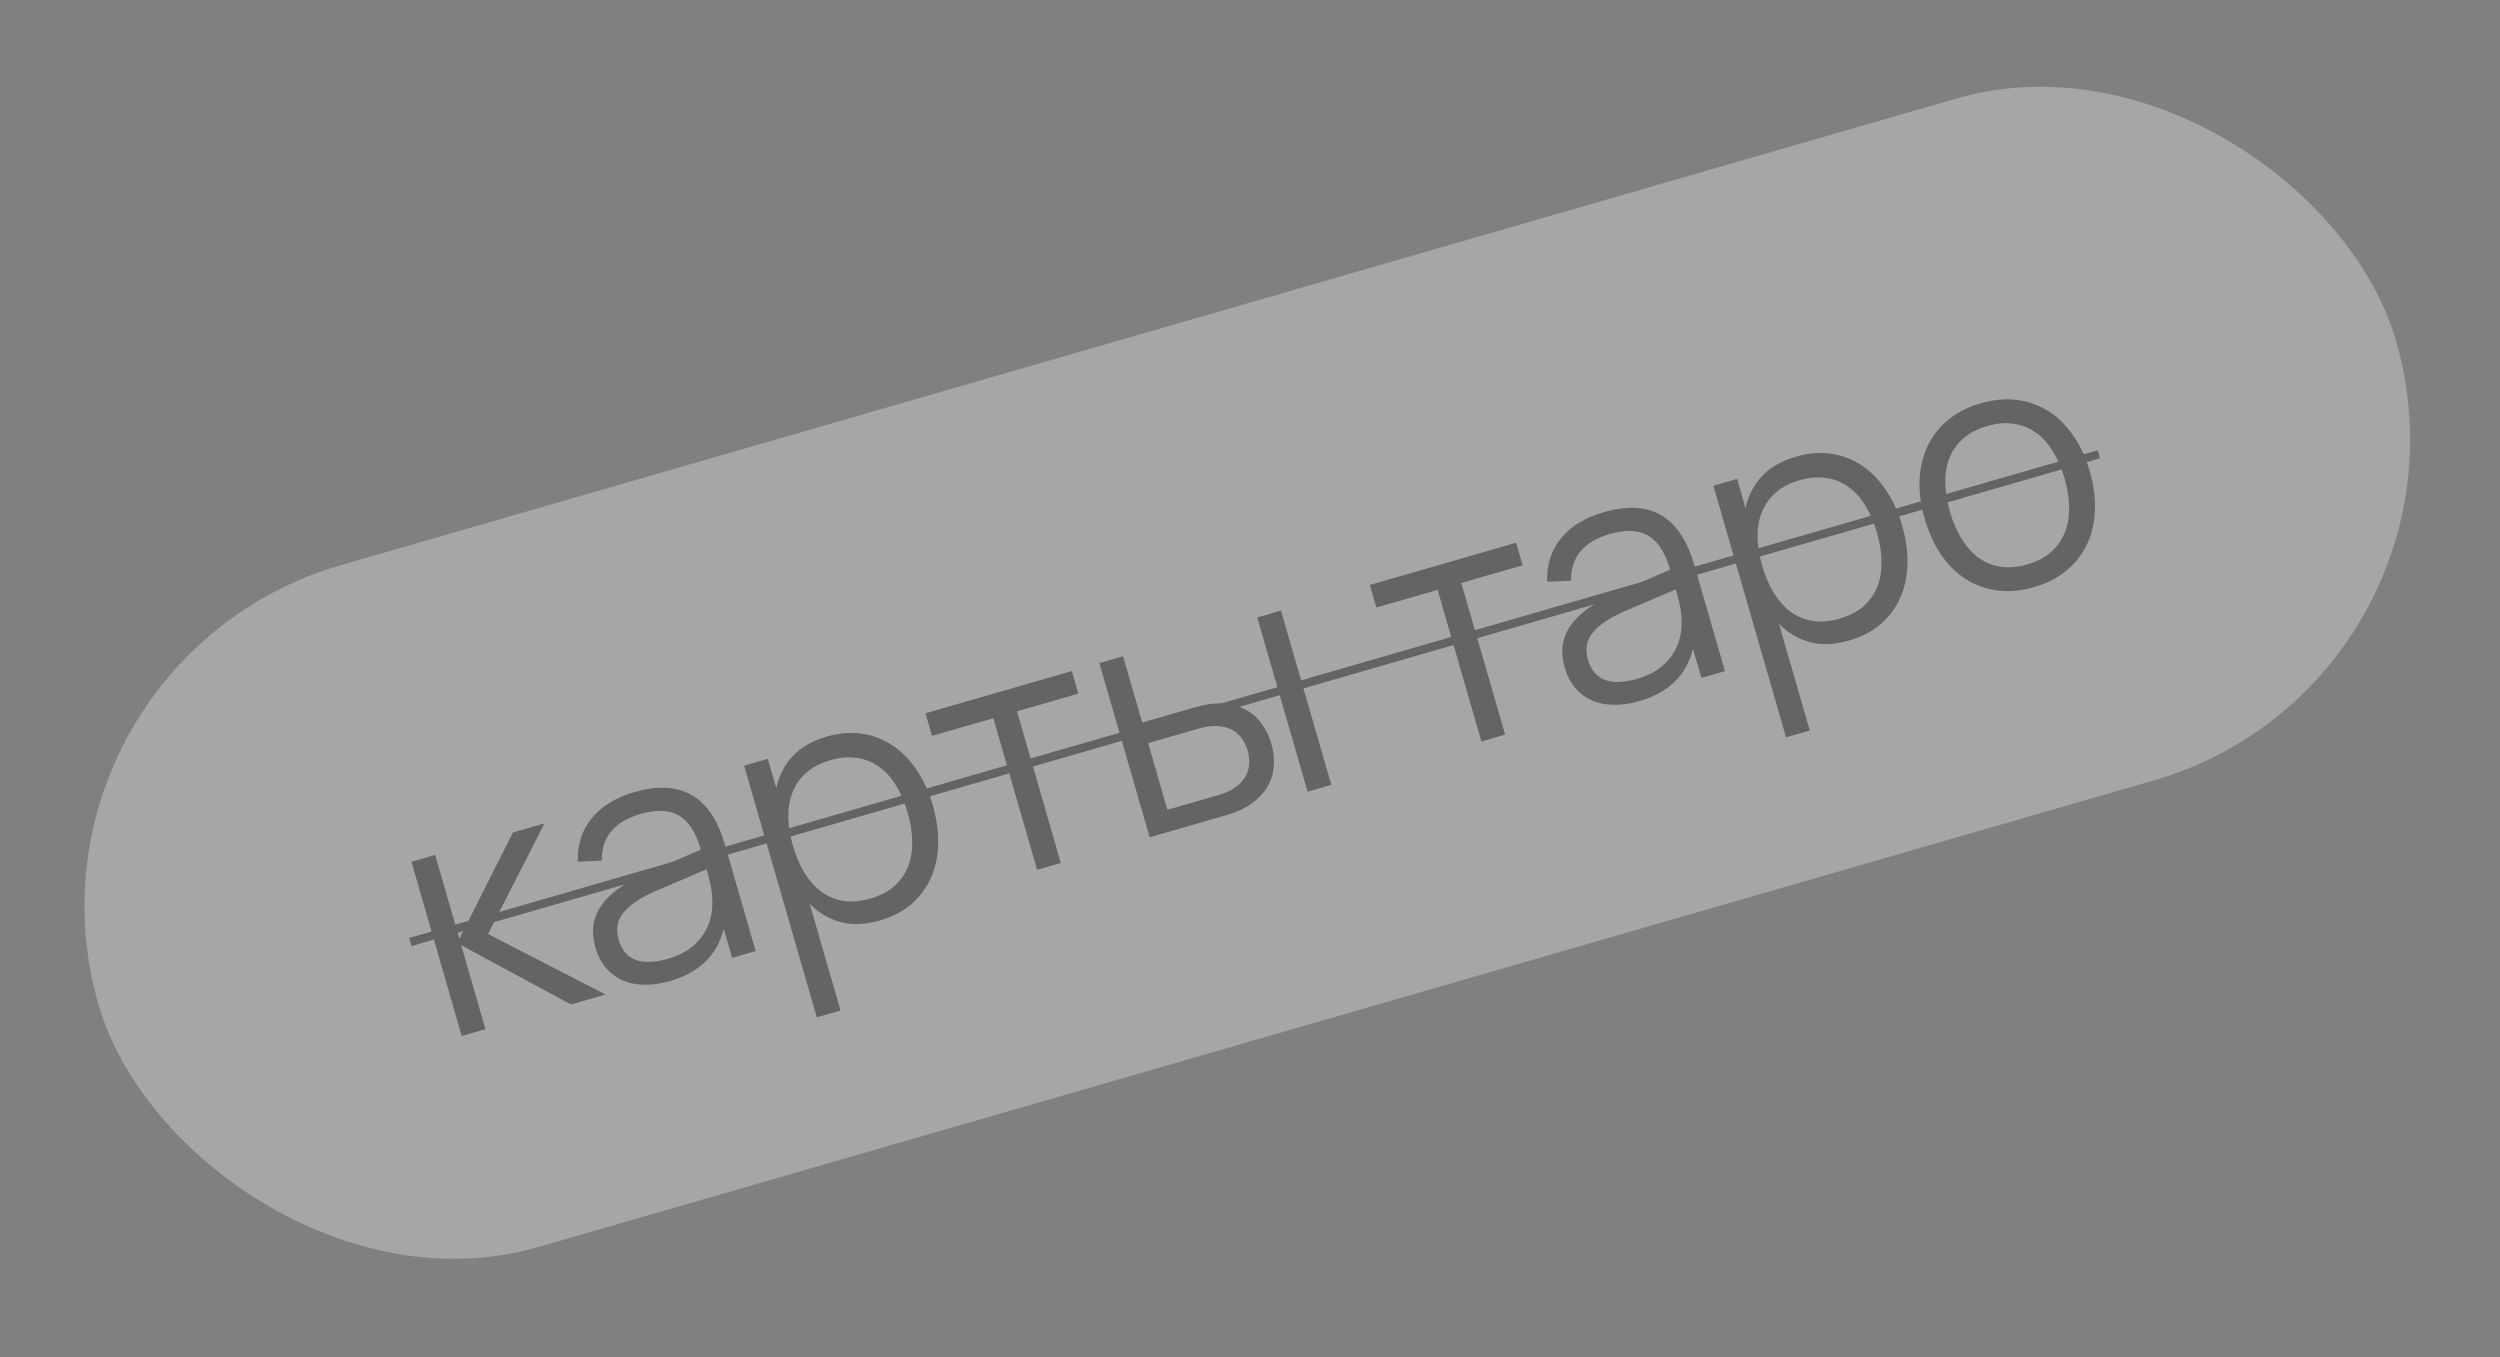 <?xml version="1.0" encoding="UTF-8"?> <svg xmlns="http://www.w3.org/2000/svg" width="210" height="114" viewBox="0 0 210 114" fill="none"><rect x="0" y="0" width="210" height="114" fill="#808080" stroke="none"/><g opacity="0.3"><rect y="55.742" width="200.888" height="59.63" rx="29.815" transform="rotate(-16.11 0 55.742)" fill="white"></rect><path d="M34.56 72.389L36.551 71.814L38.587 78.86L43.083 69.928L45.738 69.161L40.995 78.458L50.859 83.536L47.959 84.374L38.743 79.402L40.778 86.448L38.786 87.023L34.56 72.389ZM53.307 66.534C57.191 65.412 59.719 66.879 60.89 70.935L63.477 79.892L61.499 80.463L60.786 77.997C60.534 79.088 60.031 80.006 59.278 80.752C58.524 81.498 57.533 82.049 56.305 82.404C55.519 82.631 54.785 82.735 54.105 82.716C53.427 82.706 52.819 82.583 52.281 82.347C51.74 82.102 51.277 81.752 50.891 81.296C50.505 80.839 50.216 80.282 50.026 79.622C49.804 78.854 49.755 78.159 49.878 77.536C50.008 76.902 50.278 76.329 50.689 75.819C51.106 75.298 51.649 74.823 52.318 74.395C52.996 73.964 53.767 73.565 54.63 73.199L58.873 71.371C58.458 69.935 57.845 68.982 57.034 68.511C56.22 68.032 55.145 67.985 53.808 68.371C51.604 69.008 50.518 70.315 50.551 72.292L48.538 72.389C48.496 70.953 48.883 69.735 49.7 68.736C50.524 67.725 51.726 66.991 53.307 66.534ZM55.285 74.756C54.57 75.061 53.97 75.371 53.484 75.687C53.007 76.001 52.632 76.33 52.359 76.673C52.093 77.004 51.931 77.359 51.874 77.738C51.815 78.107 51.847 78.509 51.973 78.942C52.468 80.659 53.859 81.187 56.144 80.527C56.777 80.344 57.334 80.09 57.818 79.765C58.299 79.43 58.695 79.041 59.008 78.599C59.327 78.144 59.554 77.643 59.689 77.095C59.825 76.547 59.868 75.967 59.818 75.355C59.801 74.959 59.743 74.555 59.644 74.143C59.542 73.722 59.444 73.349 59.35 73.024L55.285 74.756ZM68.612 85.455L62.507 64.317L64.499 63.742L65.207 66.195C65.427 65.162 65.885 64.272 66.579 63.523C67.273 62.775 68.234 62.223 69.463 61.868C70.501 61.568 71.487 61.489 72.418 61.631C73.359 61.77 74.213 62.101 74.98 62.623C75.754 63.134 76.427 63.82 76.999 64.683C77.577 65.534 78.03 66.523 78.356 67.653C78.687 68.8 78.837 69.897 78.807 70.943C78.774 71.98 78.566 72.921 78.183 73.765C77.801 74.61 77.254 75.34 76.541 75.957C75.826 76.565 74.954 77.017 73.924 77.315C72.686 77.672 71.579 77.718 70.602 77.452C69.625 77.186 68.763 76.677 68.017 75.923L70.604 84.88L68.612 85.455ZM73.101 75.483C73.914 75.248 74.583 74.903 75.107 74.448C75.629 73.984 76.015 73.442 76.267 72.821C76.515 72.192 76.636 71.491 76.629 70.72C76.621 69.949 76.492 69.13 76.242 68.263C75.986 67.378 75.656 66.607 75.251 65.951C74.846 65.295 74.369 64.777 73.819 64.397C73.275 64.006 72.662 63.763 71.978 63.666C71.292 63.561 70.547 63.625 69.743 63.857C68.921 64.094 68.249 64.445 67.728 64.909C67.212 65.361 66.83 65.902 66.582 66.532C66.33 67.152 66.208 67.848 66.216 68.619C66.229 69.379 66.36 70.187 66.608 71.046C66.861 71.922 67.191 72.692 67.599 73.358C68.013 74.011 68.493 74.538 69.039 74.938C69.591 75.327 70.206 75.575 70.883 75.683C71.567 75.779 72.306 75.712 73.101 75.483ZM87.117 73.064L83.439 60.327L78.29 61.814L77.742 59.917L90.031 56.368L90.579 58.265L85.43 59.752L89.109 72.489L87.117 73.064ZM109.838 66.502L105.611 51.868L107.603 51.293L111.83 65.927L109.838 66.502ZM103.063 68.459L96.573 70.333L92.346 55.699L94.338 55.124L95.946 60.693L100.445 59.394C101.276 59.154 102.036 59.057 102.724 59.102C103.422 59.146 104.04 59.305 104.579 59.58C105.119 59.854 105.573 60.242 105.943 60.742C106.319 61.23 106.602 61.804 106.792 62.464C106.983 63.123 107.05 63.764 106.995 64.387C106.947 64.998 106.769 65.568 106.462 66.097C106.152 66.617 105.714 67.081 105.147 67.49C104.588 67.896 103.894 68.219 103.063 68.459ZM102.345 66.787C102.896 66.628 103.355 66.422 103.723 66.169C104.096 65.904 104.384 65.611 104.584 65.289C104.782 64.957 104.895 64.602 104.922 64.222C104.958 63.84 104.918 63.445 104.801 63.039C104.683 62.632 104.507 62.277 104.272 61.973C104.047 61.666 103.763 61.43 103.422 61.264C103.08 61.099 102.682 61.008 102.228 60.993C101.78 60.966 101.28 61.032 100.729 61.191L96.447 62.427L98.063 68.023L102.345 66.787ZM124.439 62.285L120.761 49.548L115.612 51.035L115.064 49.138L127.354 45.589L127.902 47.485L122.753 48.972L126.431 61.709L124.439 62.285ZM134.726 43.019C138.61 41.897 141.138 43.364 142.309 47.42L144.896 56.376L142.918 56.948L142.206 54.482C141.953 55.572 141.45 56.491 140.697 57.237C139.943 57.983 138.952 58.533 137.724 58.888C136.938 59.115 136.205 59.219 135.524 59.201C134.846 59.191 134.238 59.068 133.7 58.832C133.159 58.587 132.696 58.236 132.31 57.78C131.924 57.324 131.635 56.766 131.445 56.107C131.223 55.339 131.174 54.644 131.297 54.021C131.427 53.386 131.698 52.814 132.108 52.304C132.525 51.782 133.068 51.307 133.737 50.879C134.415 50.449 135.186 50.05 136.049 49.683L140.292 47.856C139.877 46.419 139.264 45.466 138.453 44.996C137.639 44.516 136.564 44.47 135.227 44.856C133.023 45.492 131.937 46.799 131.97 48.777L129.958 48.873C129.915 47.437 130.302 46.22 131.119 45.22C131.943 44.209 133.145 43.475 134.726 43.019ZM136.704 51.241C135.99 51.545 135.389 51.855 134.903 52.172C134.426 52.486 134.051 52.814 133.779 53.157C133.512 53.489 133.35 53.844 133.293 54.222C133.234 54.592 133.267 54.993 133.392 55.427C133.888 57.143 135.278 57.672 137.563 57.011C138.196 56.829 138.754 56.575 139.237 56.249C139.718 55.914 140.114 55.526 140.427 55.083C140.746 54.629 140.973 54.128 141.109 53.58C141.244 53.032 141.287 52.452 141.237 51.84C141.221 51.444 141.163 51.039 141.063 50.628C140.961 50.207 140.863 49.834 140.769 49.509L136.704 51.241ZM150.031 61.94L143.926 40.802L145.918 40.227L146.626 42.679C146.847 41.647 147.304 40.756 147.998 40.008C148.692 39.259 149.653 38.708 150.882 38.353C151.92 38.053 152.906 37.974 153.837 38.116C154.778 38.255 155.632 38.586 156.399 39.108C157.173 39.618 157.846 40.305 158.418 41.167C158.996 42.018 159.449 43.008 159.775 44.137C160.106 45.284 160.257 46.381 160.226 47.427C160.193 48.464 159.985 49.405 159.603 50.25C159.22 51.094 158.673 51.825 157.96 52.442C157.245 53.049 156.373 53.502 155.343 53.799C154.105 54.157 152.998 54.203 152.021 53.937C151.044 53.671 150.182 53.161 149.436 52.408L152.023 61.364L150.031 61.94ZM154.52 51.967C155.333 51.732 156.002 51.388 156.526 50.933C157.048 50.469 157.434 49.927 157.686 49.306C157.935 48.676 158.055 47.976 158.048 47.205C158.04 46.434 157.912 45.615 157.661 44.748C157.405 43.862 157.075 43.092 156.67 42.435C156.265 41.779 155.788 41.261 155.238 40.882C154.695 40.491 154.081 40.247 153.398 40.151C152.711 40.046 151.966 40.109 151.162 40.342C150.34 40.579 149.669 40.93 149.147 41.393C148.632 41.846 148.249 42.387 148.001 43.016C147.749 43.637 147.627 44.333 147.635 45.104C147.649 45.863 147.779 46.672 148.027 47.53C148.28 48.406 148.611 49.177 149.018 49.842C149.432 50.496 149.912 51.023 150.458 51.423C151.011 51.811 151.625 52.059 152.303 52.167C152.986 52.264 153.725 52.197 154.52 51.967ZM170.835 49.325C169.751 49.638 168.726 49.729 167.758 49.597C166.79 49.466 165.91 49.147 165.118 48.642C164.324 48.128 163.632 47.442 163.042 46.585C162.461 45.725 162.006 44.726 161.677 43.588C161.346 42.441 161.201 41.347 161.243 40.307C161.294 39.265 161.52 38.319 161.921 37.469C162.321 36.62 162.897 35.886 163.648 35.267C164.4 34.649 165.308 34.186 166.374 33.878C167.467 33.562 168.497 33.47 169.465 33.602C170.433 33.733 171.313 34.052 172.105 34.557C172.896 35.062 173.583 35.745 174.164 36.605C174.751 37.453 175.21 38.446 175.538 39.584C175.87 40.731 176.016 41.83 175.976 42.878C175.934 43.918 175.712 44.863 175.312 45.713C174.911 46.562 174.337 47.301 173.588 47.928C172.837 48.546 171.919 49.012 170.835 49.325ZM170.284 47.414C171.088 47.182 171.747 46.84 172.263 46.388C172.787 45.933 173.175 45.395 173.426 44.775C173.686 44.151 173.813 43.454 173.806 42.683C173.805 41.901 173.678 41.071 173.425 40.195C173.166 39.3 172.83 38.527 172.416 37.873C172.011 37.217 171.534 36.699 170.984 36.319C170.431 35.931 169.813 35.689 169.13 35.593C168.455 35.494 167.721 35.559 166.926 35.789C166.122 36.021 165.458 36.364 164.933 36.819C164.416 37.262 164.028 37.8 163.77 38.432C163.519 39.053 163.397 39.749 163.404 40.52C163.411 41.291 163.54 42.11 163.791 42.977C164.049 43.872 164.386 44.65 164.803 45.313C165.217 45.966 165.695 46.489 166.239 46.88C166.792 47.268 167.405 47.512 168.08 47.611C168.763 47.707 169.498 47.641 170.284 47.414Z" fill="#232323"></path><path d="M34.367 78.787L176.204 37.821L176.399 38.499L34.563 79.464L34.367 78.787Z" fill="#232323"></path></g></svg> 